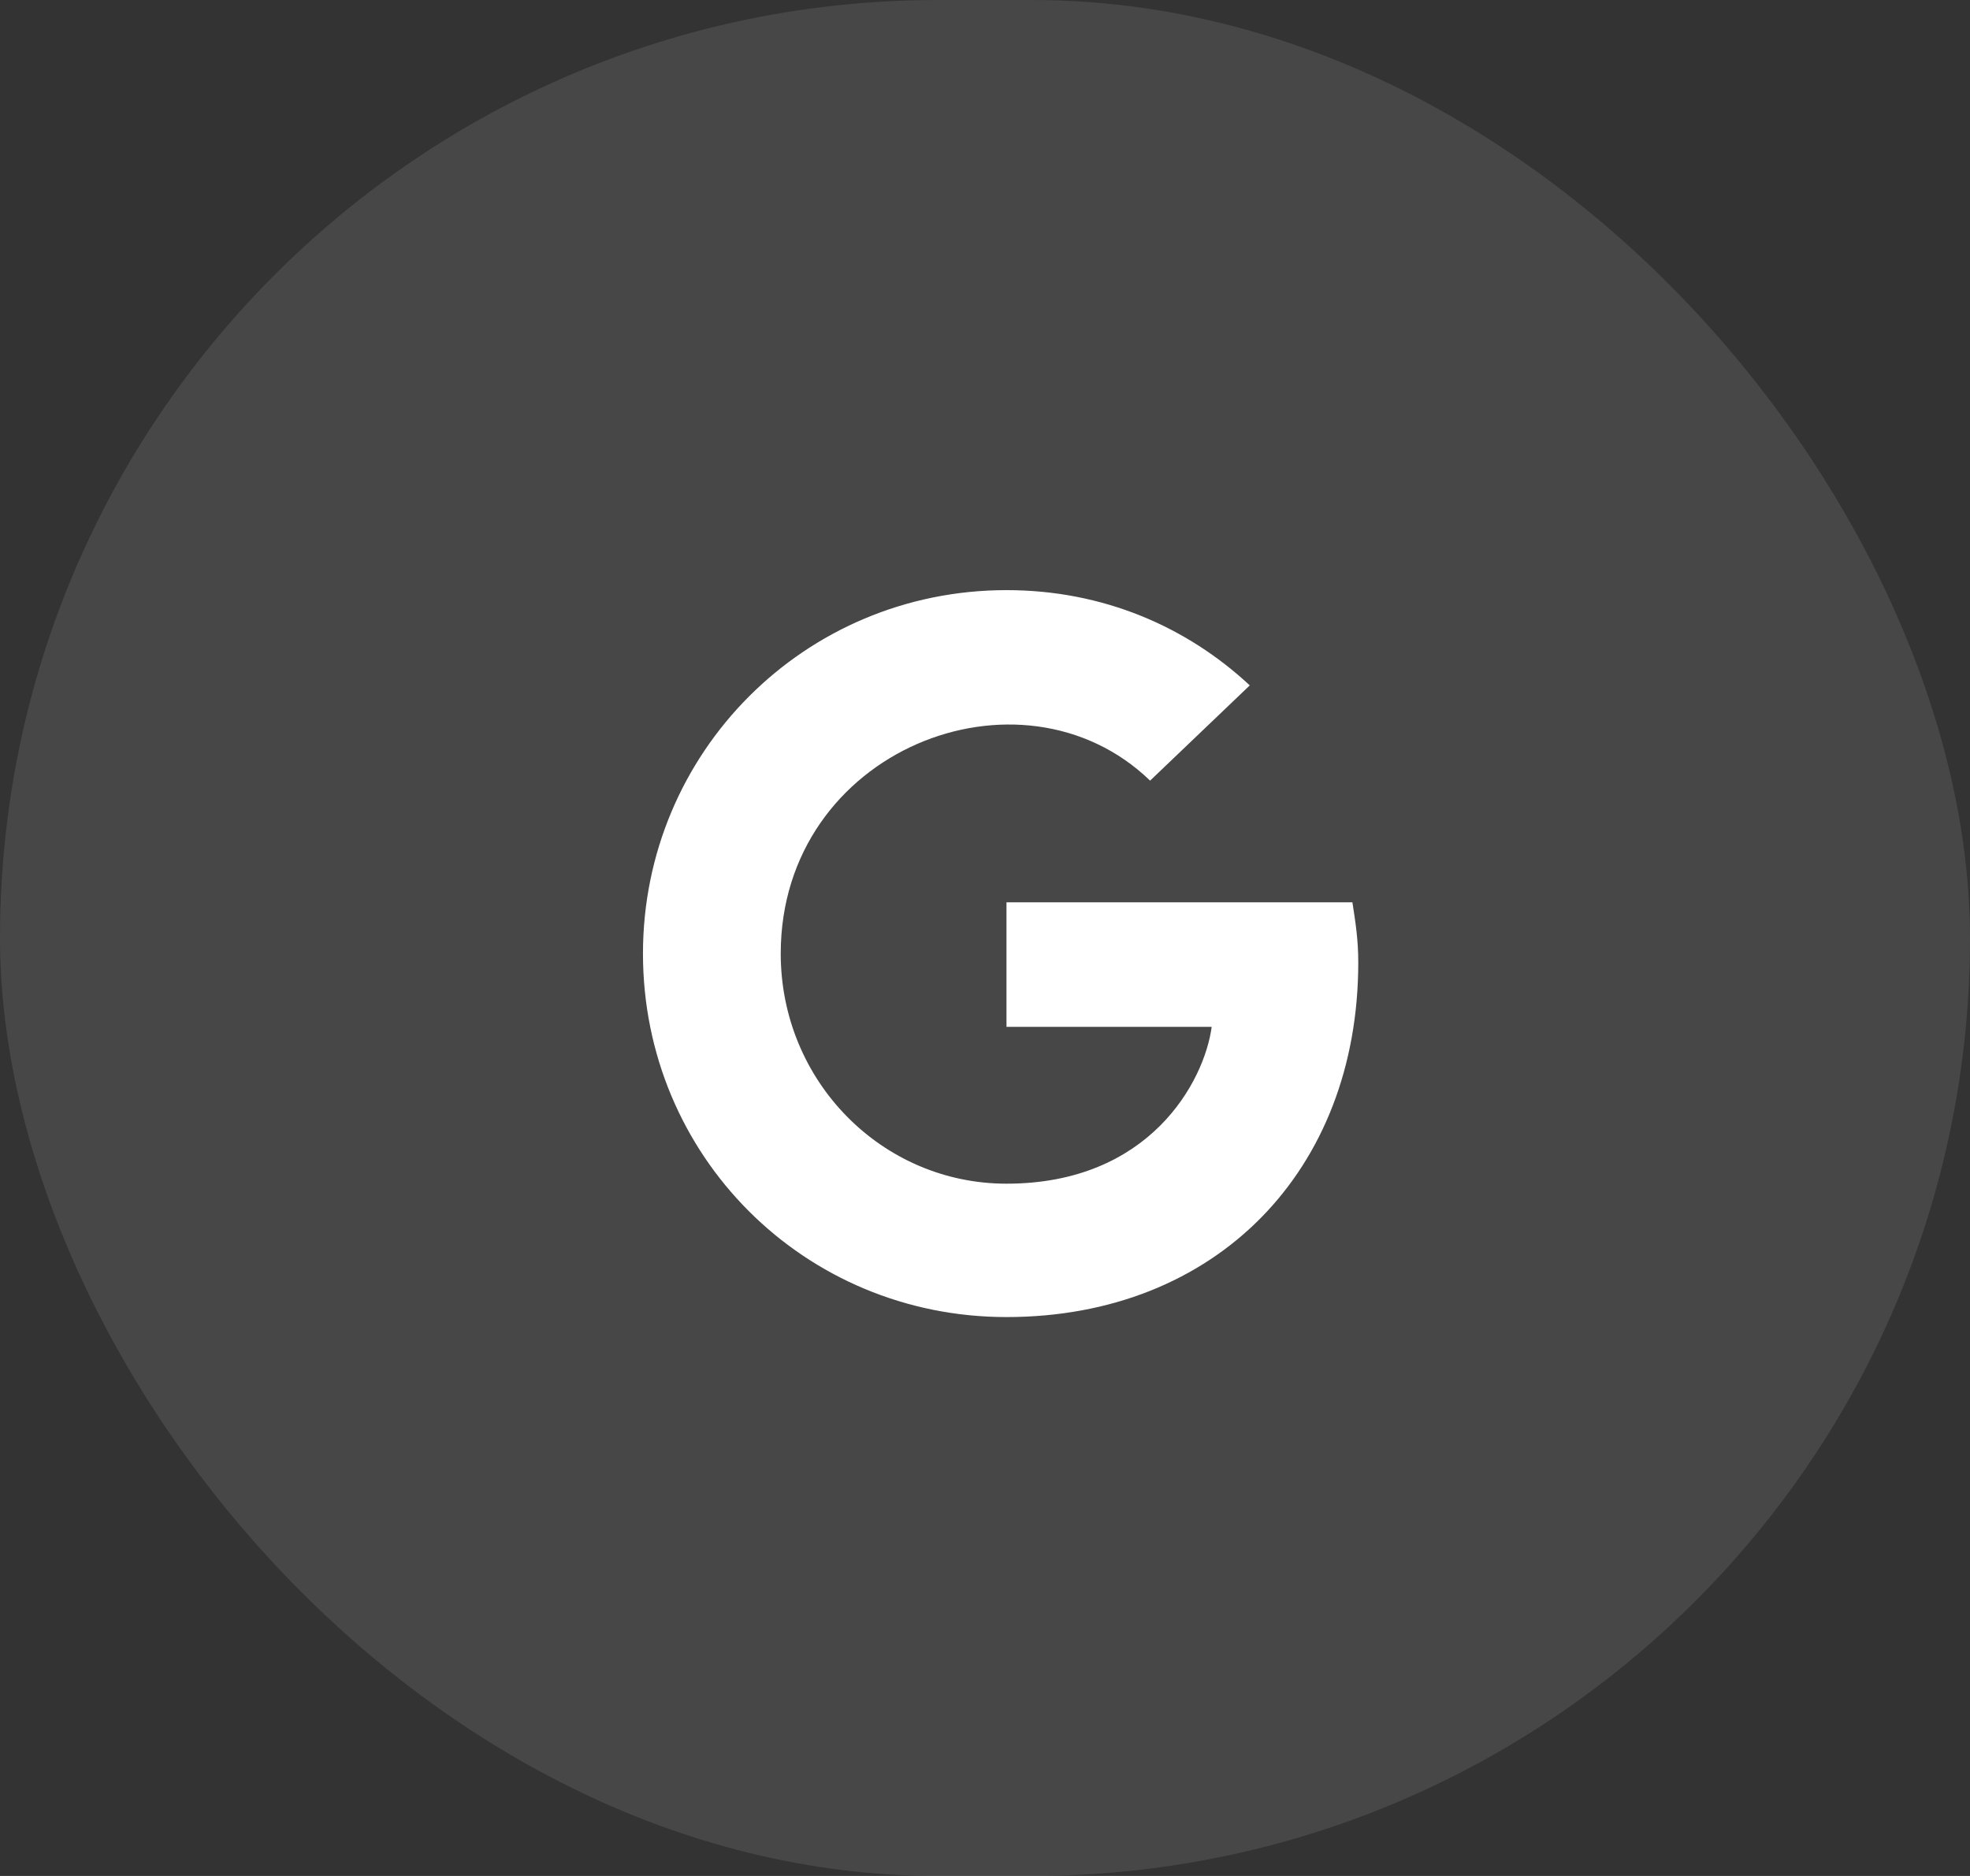 <svg width="42" height="40" viewBox="0 0 42 40" fill="none" xmlns="http://www.w3.org/2000/svg">
<rect x="0" y="0" width="42" height="40" fill="#333333" stroke="none"/>
<rect opacity="0.1" width="42" height="40" rx="20" fill="white"/>
<path d="M28.958 20.52C28.958 20.02 28.895 19.645 28.833 19.239H21.458V21.895H25.833C25.677 23.052 24.52 25.239 21.458 25.239C18.802 25.239 16.645 23.052 16.645 20.333C16.645 15.989 21.77 13.989 24.52 16.645L26.645 14.614C25.302 13.364 23.52 12.583 21.458 12.583C17.145 12.583 13.708 16.052 13.708 20.333C13.708 24.645 17.145 28.083 21.458 28.083C25.927 28.083 28.958 24.958 28.958 20.52Z" fill="white"/>
</svg>
